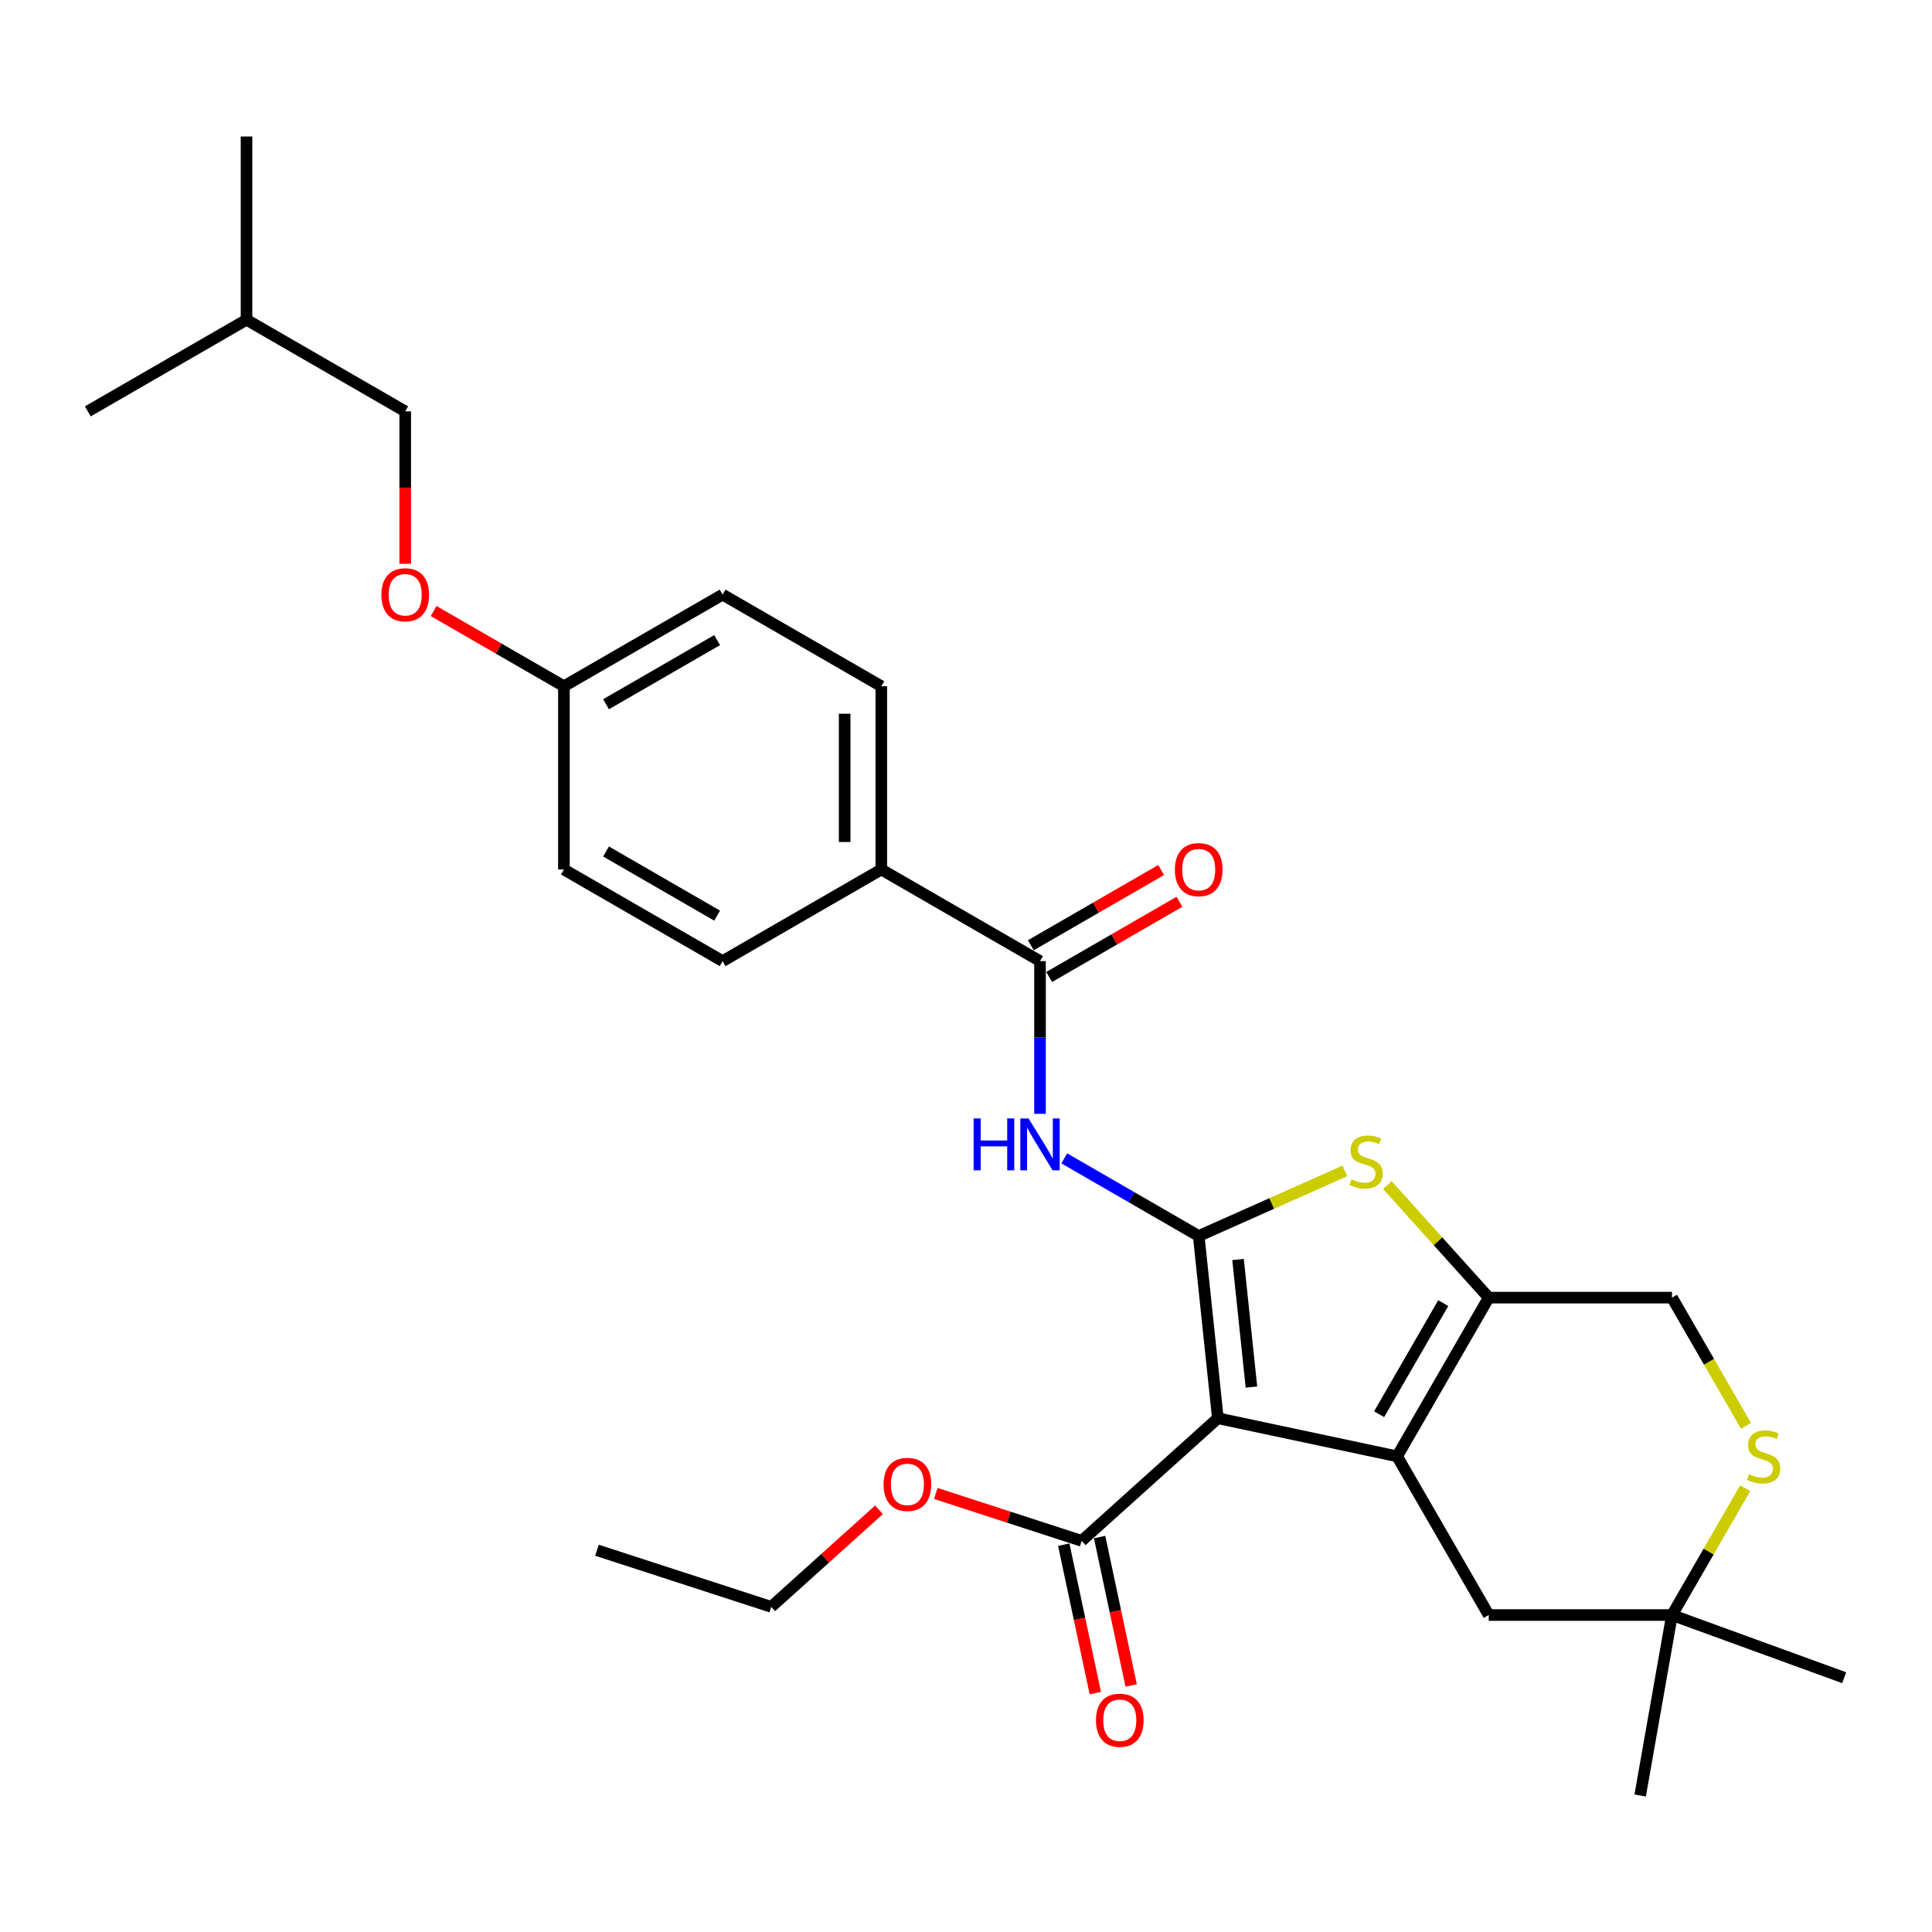 <?xml version='1.0' encoding='iso-8859-1'?>
<svg version='1.1' baseProfile='full'
              xmlns='http://www.w3.org/2000/svg'
                      xmlns:rdkit='http://www.rdkit.org/xml'
                      xmlns:xlink='http://www.w3.org/1999/xlink'
                  xml:space='preserve'
width='1000px' height='1000px' viewBox='0 0 1000 1000'>
<!-- END OF HEADER -->
<rect style='opacity:1.0;fill:#FFFFFF;stroke:none' width='1000' height='1000' x='0' y='0'> </rect>
<path class='bond-0' d='M 630.364,734.078 L 620.45,639.748' style='fill:none;fill-rule:evenodd;stroke:#000000;stroke-width:6px;stroke-linecap:butt;stroke-linejoin:miter;stroke-opacity:1' />
<path class='bond-0' d='M 647.743,717.946 L 640.803,651.915' style='fill:none;fill-rule:evenodd;stroke:#000000;stroke-width:6px;stroke-linecap:butt;stroke-linejoin:miter;stroke-opacity:1' />
<path class='bond-1' d='M 630.364,734.078 L 723.141,753.799' style='fill:none;fill-rule:evenodd;stroke:#000000;stroke-width:6px;stroke-linecap:butt;stroke-linejoin:miter;stroke-opacity:1' />
<path class='bond-6' d='M 630.364,734.078 L 559.877,797.545' style='fill:none;fill-rule:evenodd;stroke:#000000;stroke-width:6px;stroke-linecap:butt;stroke-linejoin:miter;stroke-opacity:1' />
<path class='bond-2' d='M 620.45,639.748 L 658.283,622.904' style='fill:none;fill-rule:evenodd;stroke:#000000;stroke-width:6px;stroke-linecap:butt;stroke-linejoin:miter;stroke-opacity:1' />
<path class='bond-2' d='M 658.283,622.904 L 696.116,606.06' style='fill:none;fill-rule:evenodd;stroke:#CCCC00;stroke-width:6px;stroke-linecap:butt;stroke-linejoin:miter;stroke-opacity:1' />
<path class='bond-4' d='M 620.45,639.748 L 585.658,619.661' style='fill:none;fill-rule:evenodd;stroke:#000000;stroke-width:6px;stroke-linecap:butt;stroke-linejoin:miter;stroke-opacity:1' />
<path class='bond-4' d='M 585.658,619.661 L 550.866,599.574' style='fill:none;fill-rule:evenodd;stroke:#0000FF;stroke-width:6px;stroke-linecap:butt;stroke-linejoin:miter;stroke-opacity:1' />
<path class='bond-3' d='M 723.141,753.799 L 770.566,671.657' style='fill:none;fill-rule:evenodd;stroke:#000000;stroke-width:6px;stroke-linecap:butt;stroke-linejoin:miter;stroke-opacity:1' />
<path class='bond-3' d='M 713.827,731.992 L 747.024,674.493' style='fill:none;fill-rule:evenodd;stroke:#000000;stroke-width:6px;stroke-linecap:butt;stroke-linejoin:miter;stroke-opacity:1' />
<path class='bond-8' d='M 723.141,753.799 L 770.566,835.941' style='fill:none;fill-rule:evenodd;stroke:#000000;stroke-width:6px;stroke-linecap:butt;stroke-linejoin:miter;stroke-opacity:1' />
<path class='bond-29' d='M 718.083,613.368 L 744.325,642.512' style='fill:none;fill-rule:evenodd;stroke:#CCCC00;stroke-width:6px;stroke-linecap:butt;stroke-linejoin:miter;stroke-opacity:1' />
<path class='bond-29' d='M 744.325,642.512 L 770.566,671.657' style='fill:none;fill-rule:evenodd;stroke:#000000;stroke-width:6px;stroke-linecap:butt;stroke-linejoin:miter;stroke-opacity:1' />
<path class='bond-10' d='M 770.566,671.657 L 865.416,671.657' style='fill:none;fill-rule:evenodd;stroke:#000000;stroke-width:6px;stroke-linecap:butt;stroke-linejoin:miter;stroke-opacity:1' />
<path class='bond-5' d='M 538.308,576.522 L 538.308,536.998' style='fill:none;fill-rule:evenodd;stroke:#0000FF;stroke-width:6px;stroke-linecap:butt;stroke-linejoin:miter;stroke-opacity:1' />
<path class='bond-5' d='M 538.308,536.998 L 538.308,497.474' style='fill:none;fill-rule:evenodd;stroke:#000000;stroke-width:6px;stroke-linecap:butt;stroke-linejoin:miter;stroke-opacity:1' />
<path class='bond-11' d='M 538.308,497.474 L 456.166,450.049' style='fill:none;fill-rule:evenodd;stroke:#000000;stroke-width:6px;stroke-linecap:butt;stroke-linejoin:miter;stroke-opacity:1' />
<path class='bond-12' d='M 543.05,505.688 L 576.771,486.22' style='fill:none;fill-rule:evenodd;stroke:#000000;stroke-width:6px;stroke-linecap:butt;stroke-linejoin:miter;stroke-opacity:1' />
<path class='bond-12' d='M 576.771,486.22 L 610.491,466.751' style='fill:none;fill-rule:evenodd;stroke:#FF0000;stroke-width:6px;stroke-linecap:butt;stroke-linejoin:miter;stroke-opacity:1' />
<path class='bond-12' d='M 533.565,489.26 L 567.286,469.791' style='fill:none;fill-rule:evenodd;stroke:#000000;stroke-width:6px;stroke-linecap:butt;stroke-linejoin:miter;stroke-opacity:1' />
<path class='bond-12' d='M 567.286,469.791 L 601.006,450.323' style='fill:none;fill-rule:evenodd;stroke:#FF0000;stroke-width:6px;stroke-linecap:butt;stroke-linejoin:miter;stroke-opacity:1' />
<path class='bond-13' d='M 550.6,799.517 L 558.764,837.929' style='fill:none;fill-rule:evenodd;stroke:#000000;stroke-width:6px;stroke-linecap:butt;stroke-linejoin:miter;stroke-opacity:1' />
<path class='bond-13' d='M 558.764,837.929 L 566.929,876.34' style='fill:none;fill-rule:evenodd;stroke:#FF0000;stroke-width:6px;stroke-linecap:butt;stroke-linejoin:miter;stroke-opacity:1' />
<path class='bond-13' d='M 569.155,795.573 L 577.32,833.985' style='fill:none;fill-rule:evenodd;stroke:#000000;stroke-width:6px;stroke-linecap:butt;stroke-linejoin:miter;stroke-opacity:1' />
<path class='bond-13' d='M 577.32,833.985 L 585.484,872.396' style='fill:none;fill-rule:evenodd;stroke:#FF0000;stroke-width:6px;stroke-linecap:butt;stroke-linejoin:miter;stroke-opacity:1' />
<path class='bond-18' d='M 559.877,797.545 L 522.125,785.279' style='fill:none;fill-rule:evenodd;stroke:#000000;stroke-width:6px;stroke-linecap:butt;stroke-linejoin:miter;stroke-opacity:1' />
<path class='bond-18' d='M 522.125,785.279 L 484.372,773.012' style='fill:none;fill-rule:evenodd;stroke:#FF0000;stroke-width:6px;stroke-linecap:butt;stroke-linejoin:miter;stroke-opacity:1' />
<path class='bond-7' d='M 903.323,770.284 L 884.37,803.112' style='fill:none;fill-rule:evenodd;stroke:#CCCC00;stroke-width:6px;stroke-linecap:butt;stroke-linejoin:miter;stroke-opacity:1' />
<path class='bond-7' d='M 884.37,803.112 L 865.416,835.941' style='fill:none;fill-rule:evenodd;stroke:#000000;stroke-width:6px;stroke-linecap:butt;stroke-linejoin:miter;stroke-opacity:1' />
<path class='bond-30' d='M 903.739,738.035 L 884.578,704.846' style='fill:none;fill-rule:evenodd;stroke:#CCCC00;stroke-width:6px;stroke-linecap:butt;stroke-linejoin:miter;stroke-opacity:1' />
<path class='bond-30' d='M 884.578,704.846 L 865.416,671.657' style='fill:none;fill-rule:evenodd;stroke:#000000;stroke-width:6px;stroke-linecap:butt;stroke-linejoin:miter;stroke-opacity:1' />
<path class='bond-9' d='M 770.566,835.941 L 865.416,835.941' style='fill:none;fill-rule:evenodd;stroke:#000000;stroke-width:6px;stroke-linecap:butt;stroke-linejoin:miter;stroke-opacity:1' />
<path class='bond-22' d='M 865.416,835.941 L 954.545,868.381' style='fill:none;fill-rule:evenodd;stroke:#000000;stroke-width:6px;stroke-linecap:butt;stroke-linejoin:miter;stroke-opacity:1' />
<path class='bond-23' d='M 865.416,835.941 L 848.945,929.35' style='fill:none;fill-rule:evenodd;stroke:#000000;stroke-width:6px;stroke-linecap:butt;stroke-linejoin:miter;stroke-opacity:1' />
<path class='bond-14' d='M 456.166,450.049 L 456.166,355.199' style='fill:none;fill-rule:evenodd;stroke:#000000;stroke-width:6px;stroke-linecap:butt;stroke-linejoin:miter;stroke-opacity:1' />
<path class='bond-14' d='M 437.196,435.822 L 437.196,369.427' style='fill:none;fill-rule:evenodd;stroke:#000000;stroke-width:6px;stroke-linecap:butt;stroke-linejoin:miter;stroke-opacity:1' />
<path class='bond-15' d='M 456.166,450.049 L 374.023,497.474' style='fill:none;fill-rule:evenodd;stroke:#000000;stroke-width:6px;stroke-linecap:butt;stroke-linejoin:miter;stroke-opacity:1' />
<path class='bond-19' d='M 456.166,355.199 L 374.023,307.775' style='fill:none;fill-rule:evenodd;stroke:#000000;stroke-width:6px;stroke-linecap:butt;stroke-linejoin:miter;stroke-opacity:1' />
<path class='bond-20' d='M 374.023,497.474 L 291.881,450.049' style='fill:none;fill-rule:evenodd;stroke:#000000;stroke-width:6px;stroke-linecap:butt;stroke-linejoin:miter;stroke-opacity:1' />
<path class='bond-20' d='M 371.187,473.932 L 313.687,440.734' style='fill:none;fill-rule:evenodd;stroke:#000000;stroke-width:6px;stroke-linecap:butt;stroke-linejoin:miter;stroke-opacity:1' />
<path class='bond-16' d='M 224.441,316.263 L 258.161,335.731' style='fill:none;fill-rule:evenodd;stroke:#FF0000;stroke-width:6px;stroke-linecap:butt;stroke-linejoin:miter;stroke-opacity:1' />
<path class='bond-16' d='M 258.161,335.731 L 291.881,355.199' style='fill:none;fill-rule:evenodd;stroke:#000000;stroke-width:6px;stroke-linecap:butt;stroke-linejoin:miter;stroke-opacity:1' />
<path class='bond-21' d='M 209.739,291.821 L 209.739,252.373' style='fill:none;fill-rule:evenodd;stroke:#FF0000;stroke-width:6px;stroke-linecap:butt;stroke-linejoin:miter;stroke-opacity:1' />
<path class='bond-21' d='M 209.739,252.373 L 209.739,212.925' style='fill:none;fill-rule:evenodd;stroke:#000000;stroke-width:6px;stroke-linecap:butt;stroke-linejoin:miter;stroke-opacity:1' />
<path class='bond-17' d='M 291.881,355.199 L 291.881,450.049' style='fill:none;fill-rule:evenodd;stroke:#000000;stroke-width:6px;stroke-linecap:butt;stroke-linejoin:miter;stroke-opacity:1' />
<path class='bond-31' d='M 291.881,355.199 L 374.023,307.775' style='fill:none;fill-rule:evenodd;stroke:#000000;stroke-width:6px;stroke-linecap:butt;stroke-linejoin:miter;stroke-opacity:1' />
<path class='bond-31' d='M 313.687,364.514 L 371.187,331.317' style='fill:none;fill-rule:evenodd;stroke:#000000;stroke-width:6px;stroke-linecap:butt;stroke-linejoin:miter;stroke-opacity:1' />
<path class='bond-25' d='M 454.968,781.472 L 427.076,806.587' style='fill:none;fill-rule:evenodd;stroke:#FF0000;stroke-width:6px;stroke-linecap:butt;stroke-linejoin:miter;stroke-opacity:1' />
<path class='bond-25' d='M 427.076,806.587 L 399.183,831.702' style='fill:none;fill-rule:evenodd;stroke:#000000;stroke-width:6px;stroke-linecap:butt;stroke-linejoin:miter;stroke-opacity:1' />
<path class='bond-24' d='M 209.739,212.925 L 127.597,165.5' style='fill:none;fill-rule:evenodd;stroke:#000000;stroke-width:6px;stroke-linecap:butt;stroke-linejoin:miter;stroke-opacity:1' />
<path class='bond-26' d='M 127.597,165.5 L 127.597,70.65' style='fill:none;fill-rule:evenodd;stroke:#000000;stroke-width:6px;stroke-linecap:butt;stroke-linejoin:miter;stroke-opacity:1' />
<path class='bond-27' d='M 127.597,165.5 L 45.455,212.925' style='fill:none;fill-rule:evenodd;stroke:#000000;stroke-width:6px;stroke-linecap:butt;stroke-linejoin:miter;stroke-opacity:1' />
<path class='bond-28' d='M 399.183,831.702 L 308.976,802.392' style='fill:none;fill-rule:evenodd;stroke:#000000;stroke-width:6px;stroke-linecap:butt;stroke-linejoin:miter;stroke-opacity:1' />
<path  class='atom-3' d='M 699.512 610.389
Q 699.815 610.503, 701.067 611.034
Q 702.319 611.565, 703.685 611.906
Q 705.089 612.21, 706.454 612.21
Q 708.996 612.21, 710.476 610.996
Q 711.956 609.744, 711.956 607.581
Q 711.956 606.102, 711.197 605.191
Q 710.476 604.281, 709.338 603.787
Q 708.2 603.294, 706.303 602.725
Q 703.913 602.004, 702.471 601.321
Q 701.067 600.638, 700.043 599.197
Q 699.056 597.755, 699.056 595.327
Q 699.056 591.95, 701.333 589.863
Q 703.647 587.777, 708.2 587.777
Q 711.311 587.777, 714.839 589.256
L 713.967 592.178
Q 710.742 590.85, 708.314 590.85
Q 705.696 590.85, 704.254 591.95
Q 702.812 593.012, 702.85 594.871
Q 702.85 596.313, 703.571 597.186
Q 704.33 598.058, 705.392 598.552
Q 706.492 599.045, 708.314 599.614
Q 710.742 600.373, 712.183 601.132
Q 713.625 601.89, 714.65 603.446
Q 715.712 604.963, 715.712 607.581
Q 715.712 611.299, 713.208 613.31
Q 710.742 615.283, 706.606 615.283
Q 704.216 615.283, 702.395 614.752
Q 700.612 614.259, 698.487 613.386
L 699.512 610.389
' fill='#CCCC00'/>
<path  class='atom-5' d='M 503.953 578.893
L 507.595 578.893
L 507.595 590.313
L 521.33 590.313
L 521.33 578.893
L 524.972 578.893
L 524.972 605.754
L 521.33 605.754
L 521.33 593.348
L 507.595 593.348
L 507.595 605.754
L 503.953 605.754
L 503.953 578.893
' fill='#0000FF'/>
<path  class='atom-5' d='M 532.37 578.893
L 541.172 593.12
Q 542.045 594.524, 543.449 597.066
Q 544.852 599.608, 544.928 599.76
L 544.928 578.893
L 548.495 578.893
L 548.495 605.754
L 544.814 605.754
L 535.367 590.199
Q 534.267 588.378, 533.091 586.291
Q 531.953 584.204, 531.611 583.559
L 531.611 605.754
L 528.121 605.754
L 528.121 578.893
L 532.37 578.893
' fill='#0000FF'/>
<path  class='atom-8' d='M 905.253 763.018
Q 905.556 763.132, 906.808 763.663
Q 908.06 764.194, 909.426 764.536
Q 910.83 764.839, 912.196 764.839
Q 914.738 764.839, 916.217 763.625
Q 917.697 762.373, 917.697 760.211
Q 917.697 758.731, 916.938 757.82
Q 916.217 756.91, 915.079 756.417
Q 913.941 755.923, 912.044 755.354
Q 909.654 754.633, 908.212 753.95
Q 906.808 753.268, 905.784 751.826
Q 904.798 750.384, 904.798 747.956
Q 904.798 744.579, 907.074 742.493
Q 909.388 740.406, 913.941 740.406
Q 917.052 740.406, 920.58 741.886
L 919.708 744.807
Q 916.483 743.479, 914.055 743.479
Q 911.437 743.479, 909.995 744.579
Q 908.554 745.642, 908.591 747.501
Q 908.591 748.942, 909.312 749.815
Q 910.071 750.688, 911.133 751.181
Q 912.234 751.674, 914.055 752.243
Q 916.483 753.002, 917.925 753.761
Q 919.366 754.52, 920.391 756.075
Q 921.453 757.593, 921.453 760.211
Q 921.453 763.929, 918.949 765.939
Q 916.483 767.912, 912.348 767.912
Q 909.957 767.912, 908.136 767.381
Q 906.353 766.888, 904.228 766.015
L 905.253 763.018
' fill='#CCCC00'/>
<path  class='atom-13' d='M 608.12 450.125
Q 608.12 443.675, 611.307 440.071
Q 614.493 436.467, 620.45 436.467
Q 626.407 436.467, 629.594 440.071
Q 632.78 443.675, 632.78 450.125
Q 632.78 456.651, 629.556 460.369
Q 626.331 464.049, 620.45 464.049
Q 614.531 464.049, 611.307 460.369
Q 608.12 456.688, 608.12 450.125
M 620.45 461.014
Q 624.548 461.014, 626.748 458.282
Q 628.986 455.512, 628.986 450.125
Q 628.986 444.851, 626.748 442.195
Q 624.548 439.502, 620.45 439.502
Q 616.353 439.502, 614.114 442.158
Q 611.914 444.813, 611.914 450.125
Q 611.914 455.55, 614.114 458.282
Q 616.353 461.014, 620.45 461.014
' fill='#FF0000'/>
<path  class='atom-14' d='M 567.267 890.398
Q 567.267 883.948, 570.454 880.344
Q 573.641 876.74, 579.598 876.74
Q 585.554 876.74, 588.741 880.344
Q 591.928 883.948, 591.928 890.398
Q 591.928 896.924, 588.703 900.642
Q 585.478 904.322, 579.598 904.322
Q 573.679 904.322, 570.454 900.642
Q 567.267 896.962, 567.267 890.398
M 579.598 901.287
Q 583.695 901.287, 585.896 898.555
Q 588.134 895.785, 588.134 890.398
Q 588.134 885.124, 585.896 882.469
Q 583.695 879.775, 579.598 879.775
Q 575.5 879.775, 573.262 882.431
Q 571.061 885.086, 571.061 890.398
Q 571.061 895.823, 573.262 898.555
Q 575.5 901.287, 579.598 901.287
' fill='#FF0000'/>
<path  class='atom-17' d='M 197.409 307.85
Q 197.409 301.401, 200.595 297.796
Q 203.782 294.192, 209.739 294.192
Q 215.696 294.192, 218.882 297.796
Q 222.069 301.401, 222.069 307.85
Q 222.069 314.376, 218.845 318.094
Q 215.62 321.774, 209.739 321.774
Q 203.82 321.774, 200.595 318.094
Q 197.409 314.414, 197.409 307.85
M 209.739 318.739
Q 213.836 318.739, 216.037 316.007
Q 218.275 313.238, 218.275 307.85
Q 218.275 302.577, 216.037 299.921
Q 213.836 297.227, 209.739 297.227
Q 205.641 297.227, 203.403 299.883
Q 201.202 302.539, 201.202 307.85
Q 201.202 313.276, 203.403 316.007
Q 205.641 318.739, 209.739 318.739
' fill='#FF0000'/>
<path  class='atom-19' d='M 457.34 768.311
Q 457.34 761.861, 460.527 758.257
Q 463.714 754.653, 469.67 754.653
Q 475.627 754.653, 478.814 758.257
Q 482.001 761.861, 482.001 768.311
Q 482.001 774.837, 478.776 778.555
Q 475.551 782.235, 469.67 782.235
Q 463.751 782.235, 460.527 778.555
Q 457.34 774.874, 457.34 768.311
M 469.67 779.2
Q 473.768 779.2, 475.968 776.468
Q 478.207 773.698, 478.207 768.311
Q 478.207 763.037, 475.968 760.381
Q 473.768 757.688, 469.67 757.688
Q 465.573 757.688, 463.334 760.344
Q 461.134 762.999, 461.134 768.311
Q 461.134 773.736, 463.334 776.468
Q 465.573 779.2, 469.67 779.2
' fill='#FF0000'/>
</svg>
